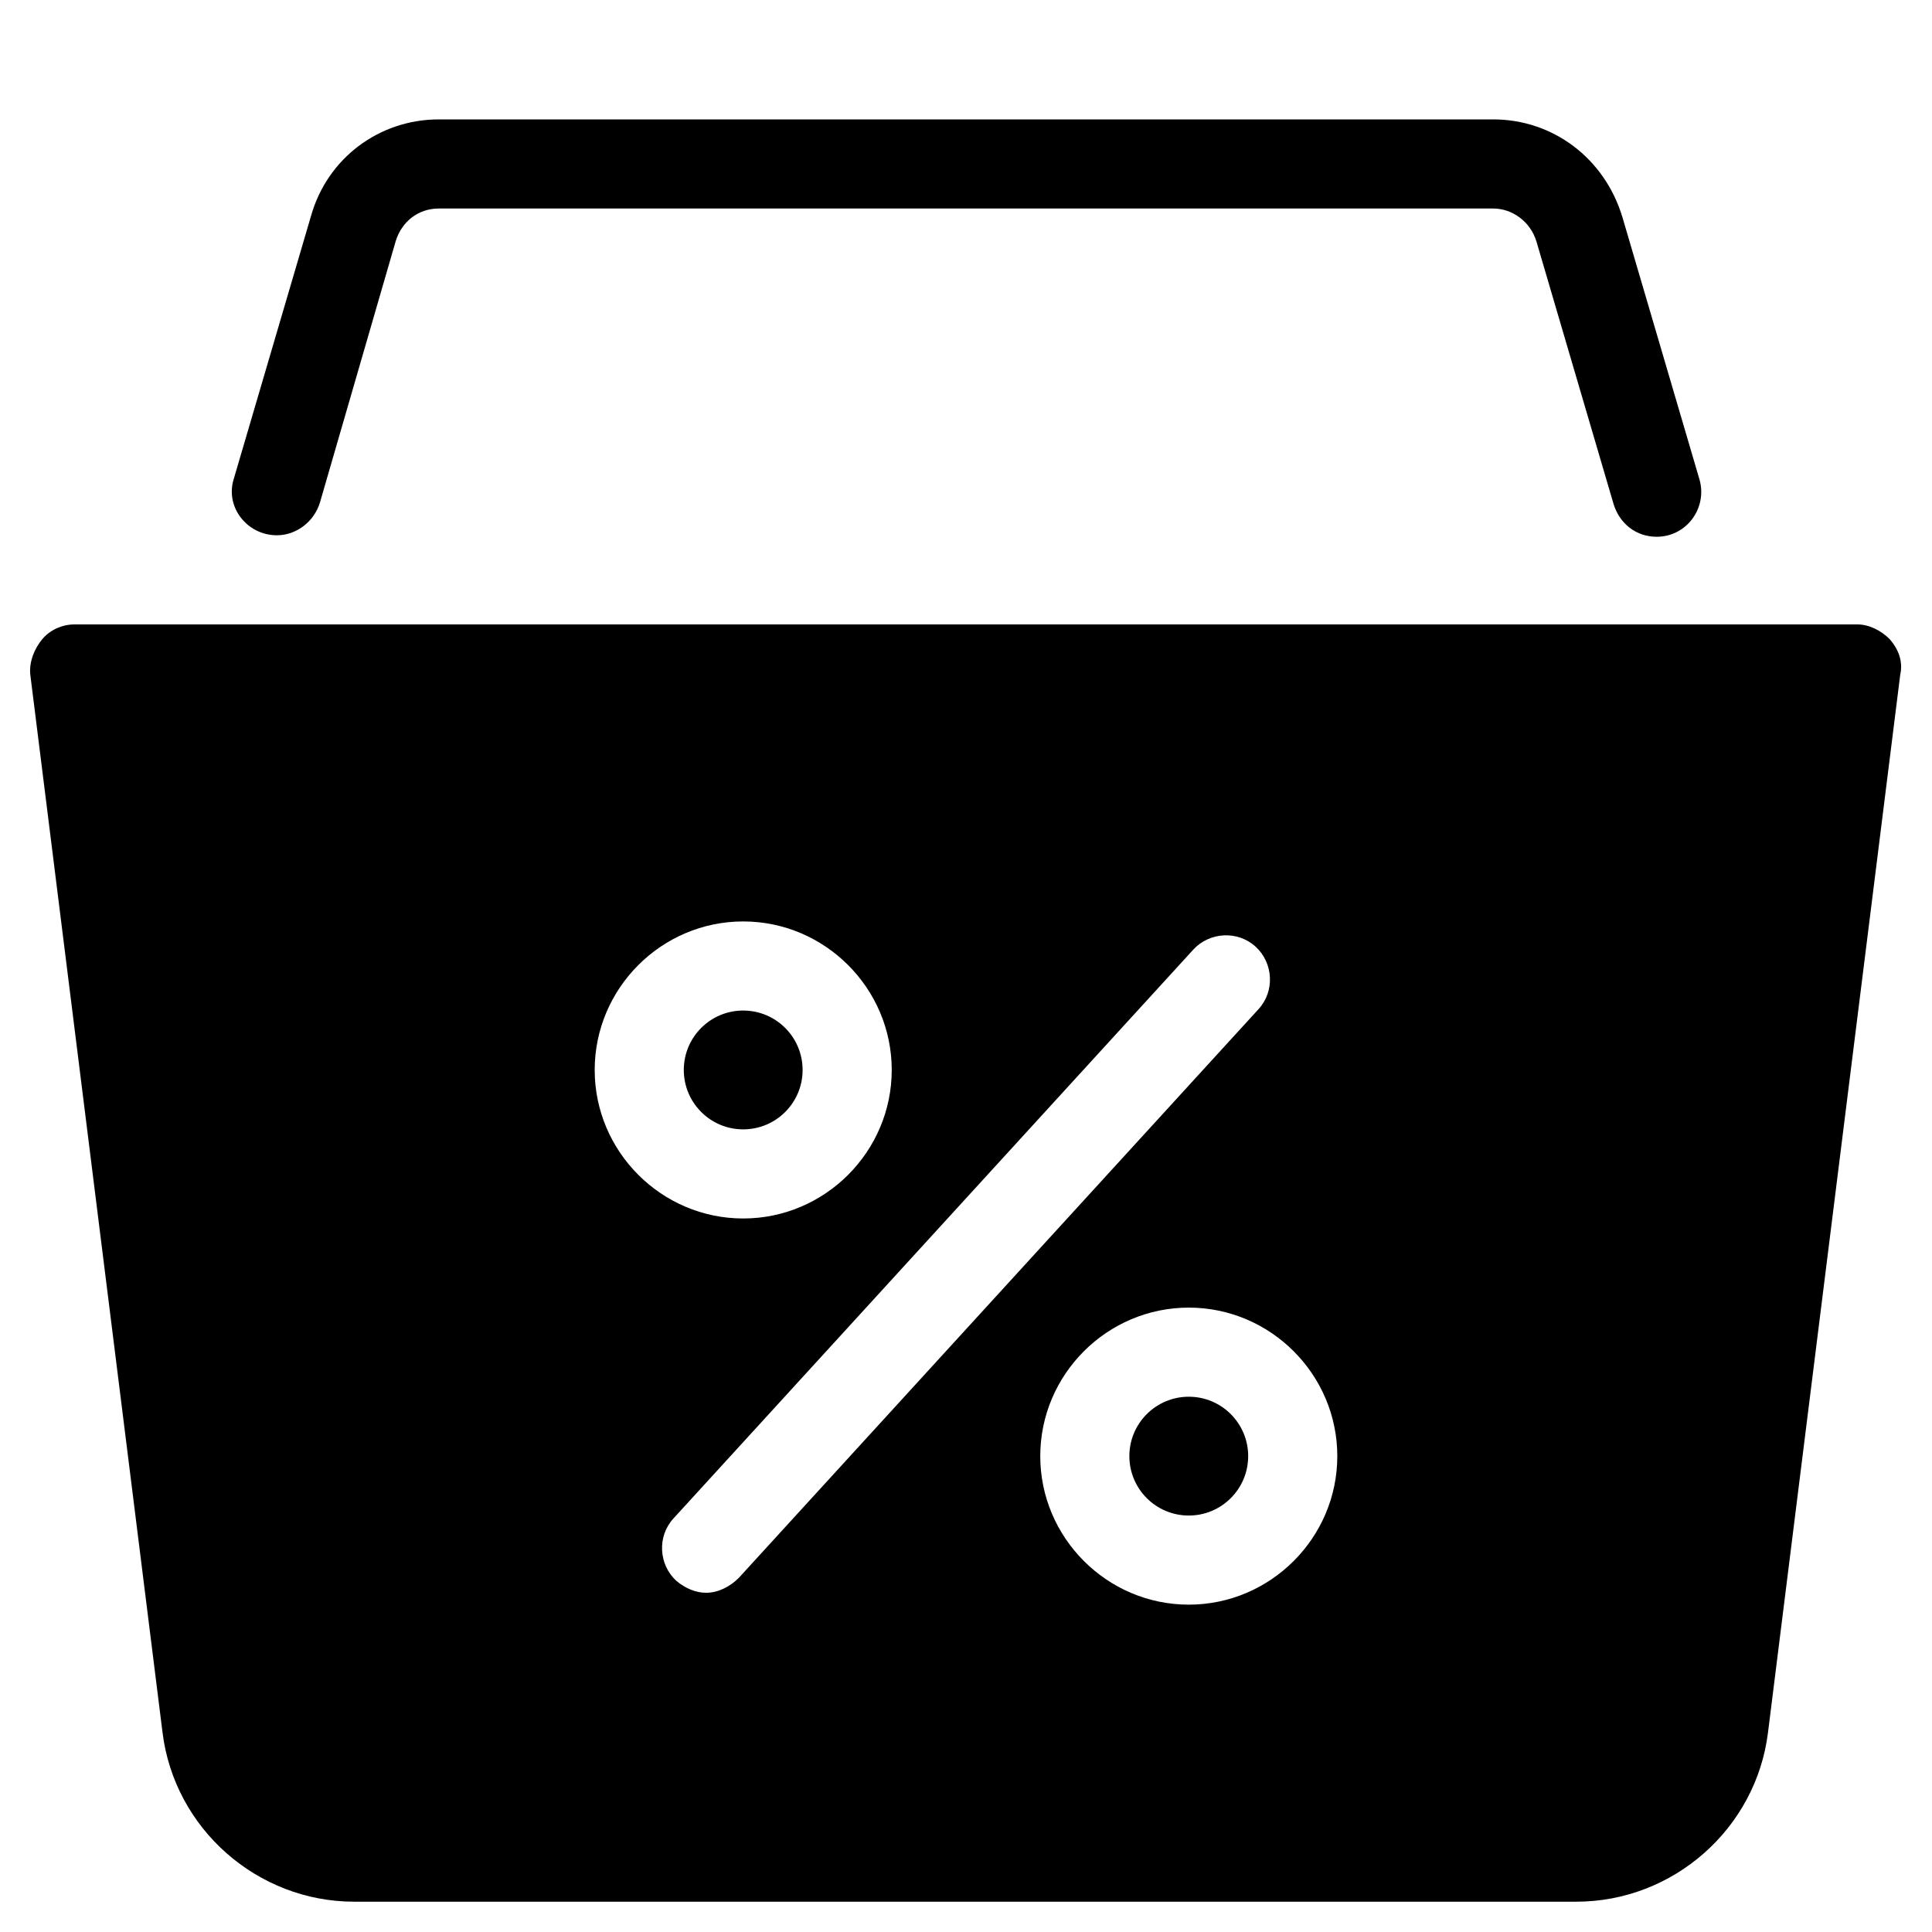 <?xml version="1.0" encoding="UTF-8"?>
<!-- Uploaded to: SVG Repo, www.svgrepo.com, Generator: SVG Repo Mixer Tools -->
<svg fill="#000000" width="800px" height="800px" version="1.1" viewBox="144 144 512 512" xmlns="http://www.w3.org/2000/svg">
 <g>
  <path d="m356.7 427.55c0 8.695-7.051 15.742-15.746 15.742-8.695 0-15.742-7.047-15.742-15.742 0-8.695 7.047-15.746 15.742-15.746 8.695 0 15.746 7.051 15.746 15.746"/>
  <path d="m474.78 529.89c0 8.695-7.047 15.746-15.742 15.746-8.695 0-15.746-7.051-15.746-15.746 0-8.695 7.051-15.742 15.746-15.742 8.695 0 15.742 7.047 15.742 15.742"/>
  <path d="m248.86 207.92c1.574-5.117 5.902-8.66 11.414-8.66h279.46c5.117 0 9.84 3.543 11.414 8.66l20.469 69.668c1.574 5.117 5.902 8.66 11.414 8.66 7.871 0 13.383-7.477 11.414-14.957l-20.469-69.668c-4.723-15.746-18.496-25.98-34.242-25.98h-279.46c-15.742 0-29.52 10.234-33.852 25.586l-20.469 69.668c-2.363 7.477 3.543 14.957 11.414 14.957 5.117 0 9.84-3.543 11.414-8.66z"/>
  <path d="m644.82 313.41c-2.363-2.363-5.512-3.938-8.66-3.938h-472.32c-3.543 0-6.691 1.574-8.66 3.938-1.965 2.363-3.539 5.902-3.144 9.445l35.031 280.24c3.148 25.586 25.191 44.871 50.773 44.871h323.93c25.586 0 47.625-19.285 50.773-44.871l35.031-280.24c0.785-3.543-0.395-6.691-2.754-9.445zm-343.22 114.14c0-21.648 17.711-39.359 39.359-39.359 21.648 0 39.359 17.711 39.359 39.359 0 21.648-17.711 39.359-39.359 39.359-21.648 0-39.359-17.711-39.359-39.359zm29.52 138.55c-2.754 0-5.512-1.18-7.871-3.148-4.723-4.328-5.117-11.809-0.789-16.531l137.76-150.75c4.328-4.723 11.809-5.117 16.531-0.789s5.117 11.809 0.789 16.531l-137.76 150.75c-2.363 2.363-5.512 3.938-8.66 3.938zm127.92 3.148c-21.648 0-39.359-17.711-39.359-39.359 0-21.648 17.711-39.359 39.359-39.359 21.648 0 39.359 17.711 39.359 39.359 0 21.648-17.711 39.359-39.359 39.359z"/>
 </g>
</svg>